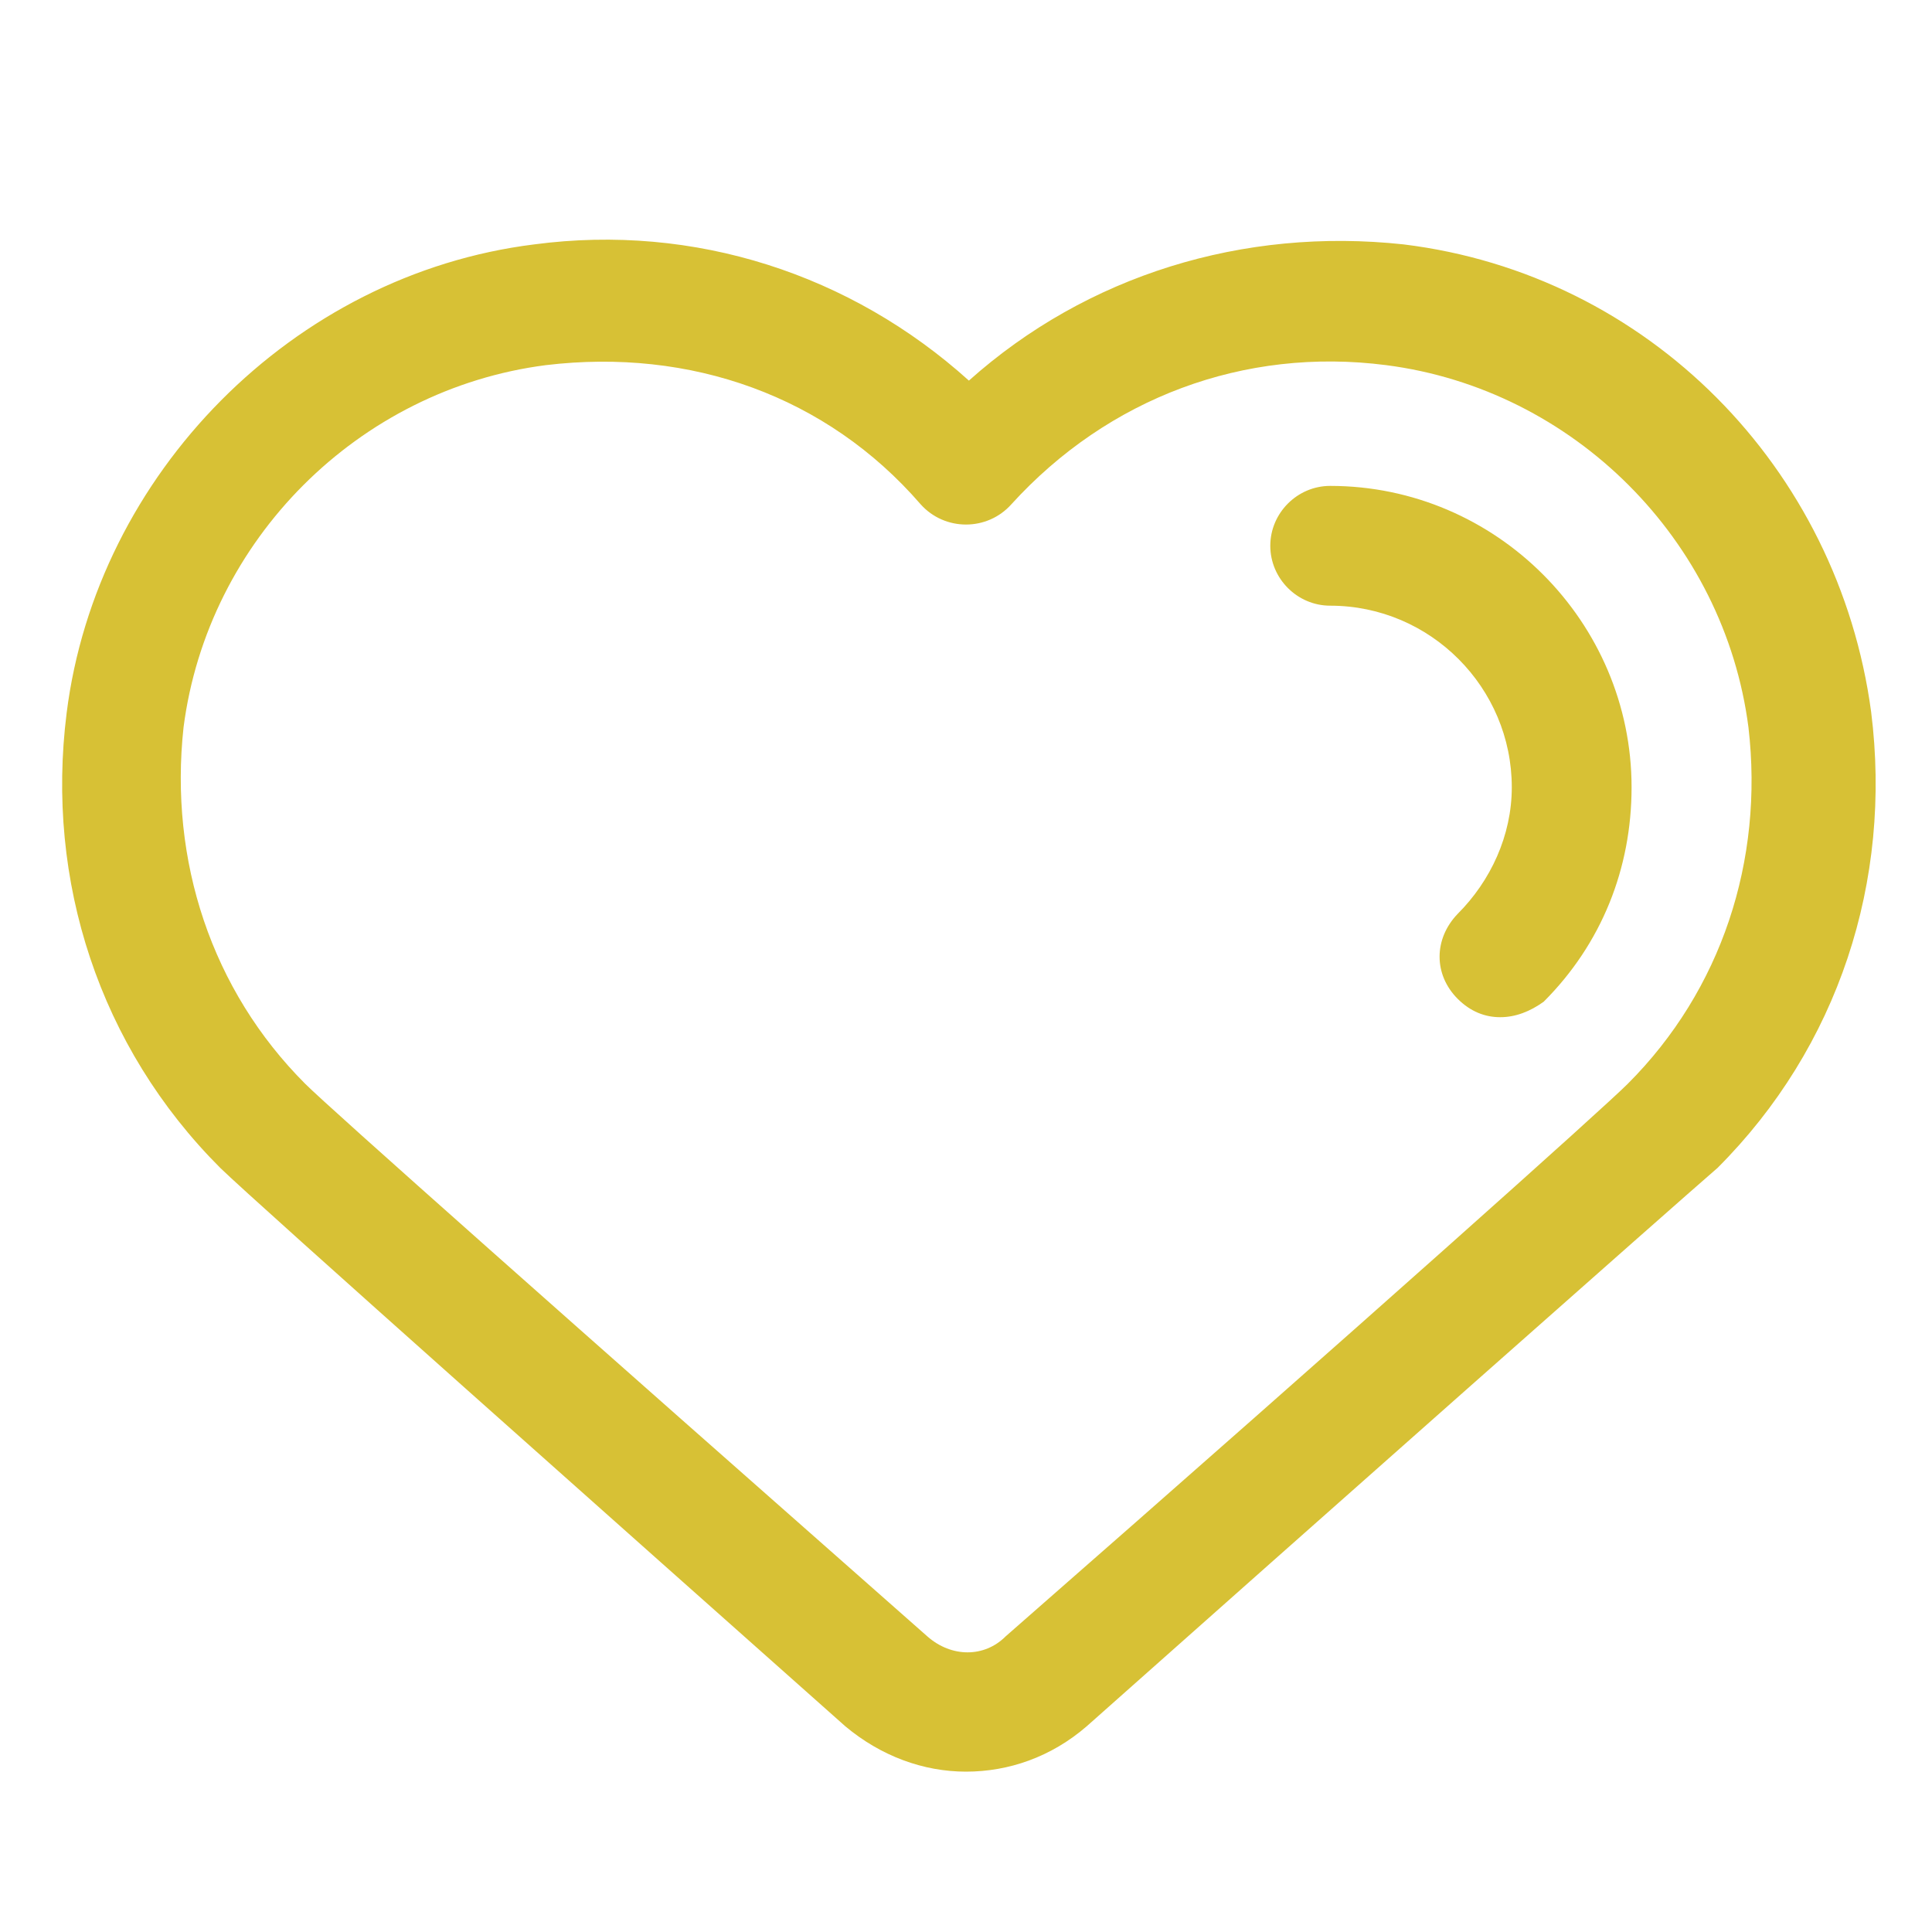 <?xml version="1.0" encoding="utf-8"?>
<!-- Generator: Adobe Illustrator 25.2.1, SVG Export Plug-In . SVG Version: 6.00 Build 0)  -->
<svg version="1.1" id="图层_1" xmlns="http://www.w3.org/2000/svg" xmlns:xlink="http://www.w3.org/1999/xlink" x="0px" y="0px"
	 viewBox="0 0 200 200" style="enable-background:new 0 0 200 200;" xml:space="preserve">
<style type="text/css">
	.st0{fill:#D7C135;}
</style>
<path class="st0" d="M100,183.4c-4.4,0-8.8-1.6-12.5-4.7c-22.5-20-60.9-54.1-64.7-57.8C10.3,108.4,4.7,91.2,6.9,73.8
	C10,49.1,30.3,28.4,55.3,25.3c16.6-2.2,32.8,3.1,45,14.1c12.2-10.9,28.4-15.9,45-14.1c25.3,3.1,45,23.1,48.4,48.4
	c2.2,17.5-3.4,34.7-15.9,47.2c-4.4,3.8-42.8,37.8-65.3,57.8C108.8,181.9,104.4,183.4,100,183.4z M31.6,112.2
	c2.5,2.5,27.2,24.4,64.4,57.2c2.5,2.2,5.9,2.2,8.1,0c37.8-33.1,61.9-54.7,64.4-57.2c9.7-9.7,14.1-23.1,12.5-36.9
	c-2.5-19.4-18.1-35-37.5-37.5c-14.7-1.9-28.8,3.4-38.8,14.4c-2.5,2.8-6.9,2.8-9.4,0c-9.7-11.2-23.8-16.2-38.8-14.4
	c-19.4,2.5-35,18.1-37.5,37.5C17.5,89.1,21.9,102.5,31.6,112.2z M155.3,105.3c-1.6,0-3.1-0.6-4.4-1.9c-2.5-2.5-2.5-6.2,0-8.8
	c3.4-3.4,5.6-8.1,5.6-13.1c0-10.3-8.4-18.8-18.8-18.8c-3.4,0-6.2-2.8-6.2-6.2s2.8-6.2,6.2-6.2c17.2,0,31.2,14.1,31.2,31.2
	c0,8.4-3.1,16.2-9.1,22.2C158.4,104.7,156.9,105.3,155.3,105.3L155.3,105.3z"/>
</svg>
